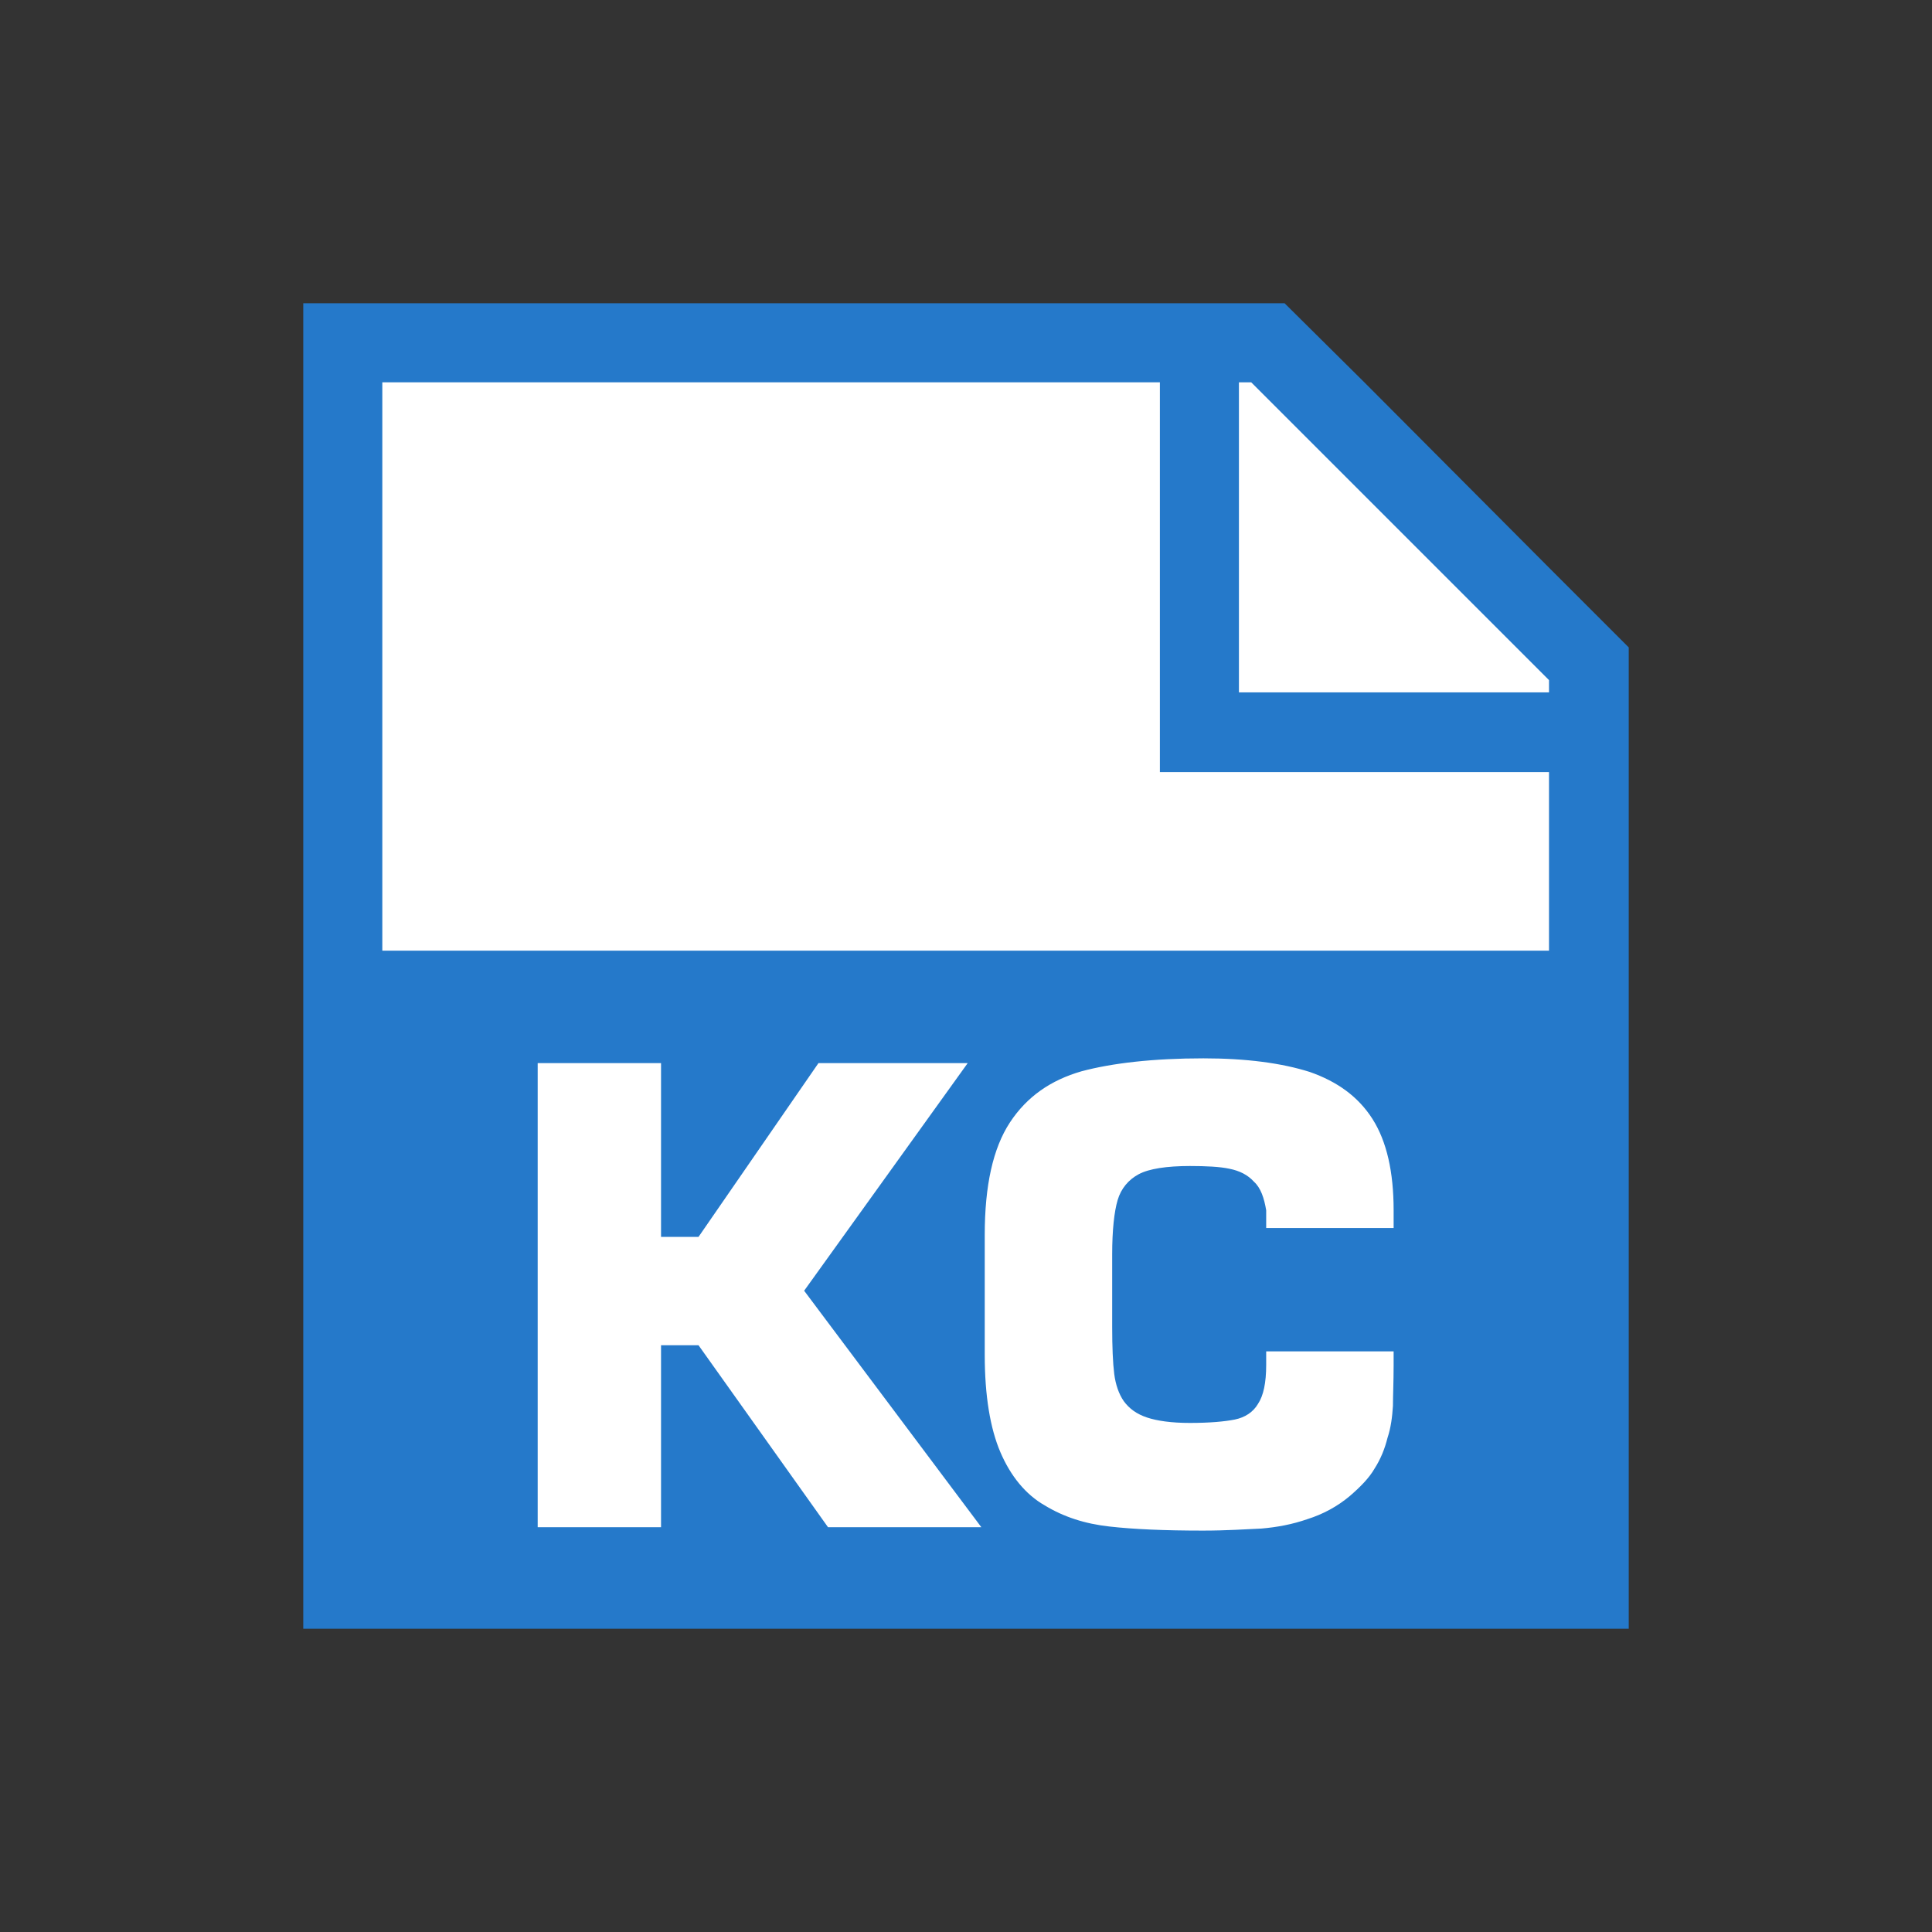 <?xml version="1.0" encoding="utf-8"?>
<!-- Generator: Adobe Illustrator 28.0.0, SVG Export Plug-In . SVG Version: 6.00 Build 0)  -->
<svg version="1.1" id="Layer_1" xmlns="http://www.w3.org/2000/svg" xmlns:xlink="http://www.w3.org/1999/xlink" x="0px" y="0px"
	 viewBox="0 0 283.5 283.5" style="enable-background:new 0 0 283.5 283.5;" xml:space="preserve">
<rect x="0" y="0" width="283.5" height="283.5" fill="#333333" stroke="none"/>
<style type="text/css">
	.st0{fill:#2579CA;}
	.st1{fill:#FFFFFF;}
</style>
<g>
	<g>
		<polygon class="st0" points="227.3,83.3 200.2,56.1 188.5,44.5 170.2,44.5 44.5,44.5 44.5,239 239,239 239,113.3 239,95 		"/>
		<polygon class="st1" points="227.3,139.5 56.1,139.5 56.1,56.1 170.2,56.1 170.2,113.3 227.3,113.3 		"/>
		<polygon class="st1" points="227.3,101.6 181.8,101.6 181.8,56.1 183.6,56.1 227.3,99.8 		"/>
	</g>
	<g>
		<polygon class="st1" points="102.5,181.5 120.1,156 142,156 118,189.4 144,224.1 121.5,224.1 102.5,197.4 97,197.4 97,224.1 
			78.9,224.1 78.9,156 97,156 97,181.5 		"/>
		<path class="st1" d="M184,173.4c-0.9-1-2.1-1.6-3.6-1.9c-1.4-0.3-3.4-0.4-5.8-0.4c-3.4,0-6,0.4-7.5,1.2s-2.6,2.1-3.1,3.8
			c-0.5,1.7-0.8,4.4-0.8,8v10.6c0,3,0.1,5.3,0.3,6.9c0.2,1.6,0.7,3,1.4,4c0.8,1.1,1.9,1.9,3.4,2.4c1.5,0.5,3.6,0.8,6.3,0.8
			c2.9,0,5.1-0.2,6.6-0.5s2.7-1.1,3.4-2.3c0.8-1.2,1.2-3.1,1.2-5.7v-2h18.7v2c0,2.5-0.1,4.5-0.1,6c-0.1,1.6-0.3,3.2-0.8,4.7
			c-0.4,1.6-1,3.1-1.9,4.5c-0.8,1.4-2.1,2.7-3.6,4c-1.9,1.6-4,2.7-6.2,3.4c-2.3,0.8-4.5,1.2-6.8,1.4c-2.3,0.1-5.1,0.3-8.6,0.3
			c-5.6,0-10.2-0.2-13.7-0.6c-3.6-0.4-6.7-1.4-9.5-3.1c-2.8-1.6-5-4.3-6.5-7.8c-1.5-3.5-2.3-8.3-2.3-14.3v-17.6
			c0-7.2,1.2-12.7,3.7-16.5c2.5-3.8,6-6.2,10.5-7.5c4.5-1.2,10.5-1.9,17.9-1.9c6.3,0,11.5,0.7,15.6,2c4,1.4,7.1,3.6,9.2,6.9
			c2.1,3.3,3.1,7.8,3.1,13.4v2.6h-18.7v-2.6C185.5,175.8,185,174.3,184,173.4z"/>
	</g>
</g>
</svg>
